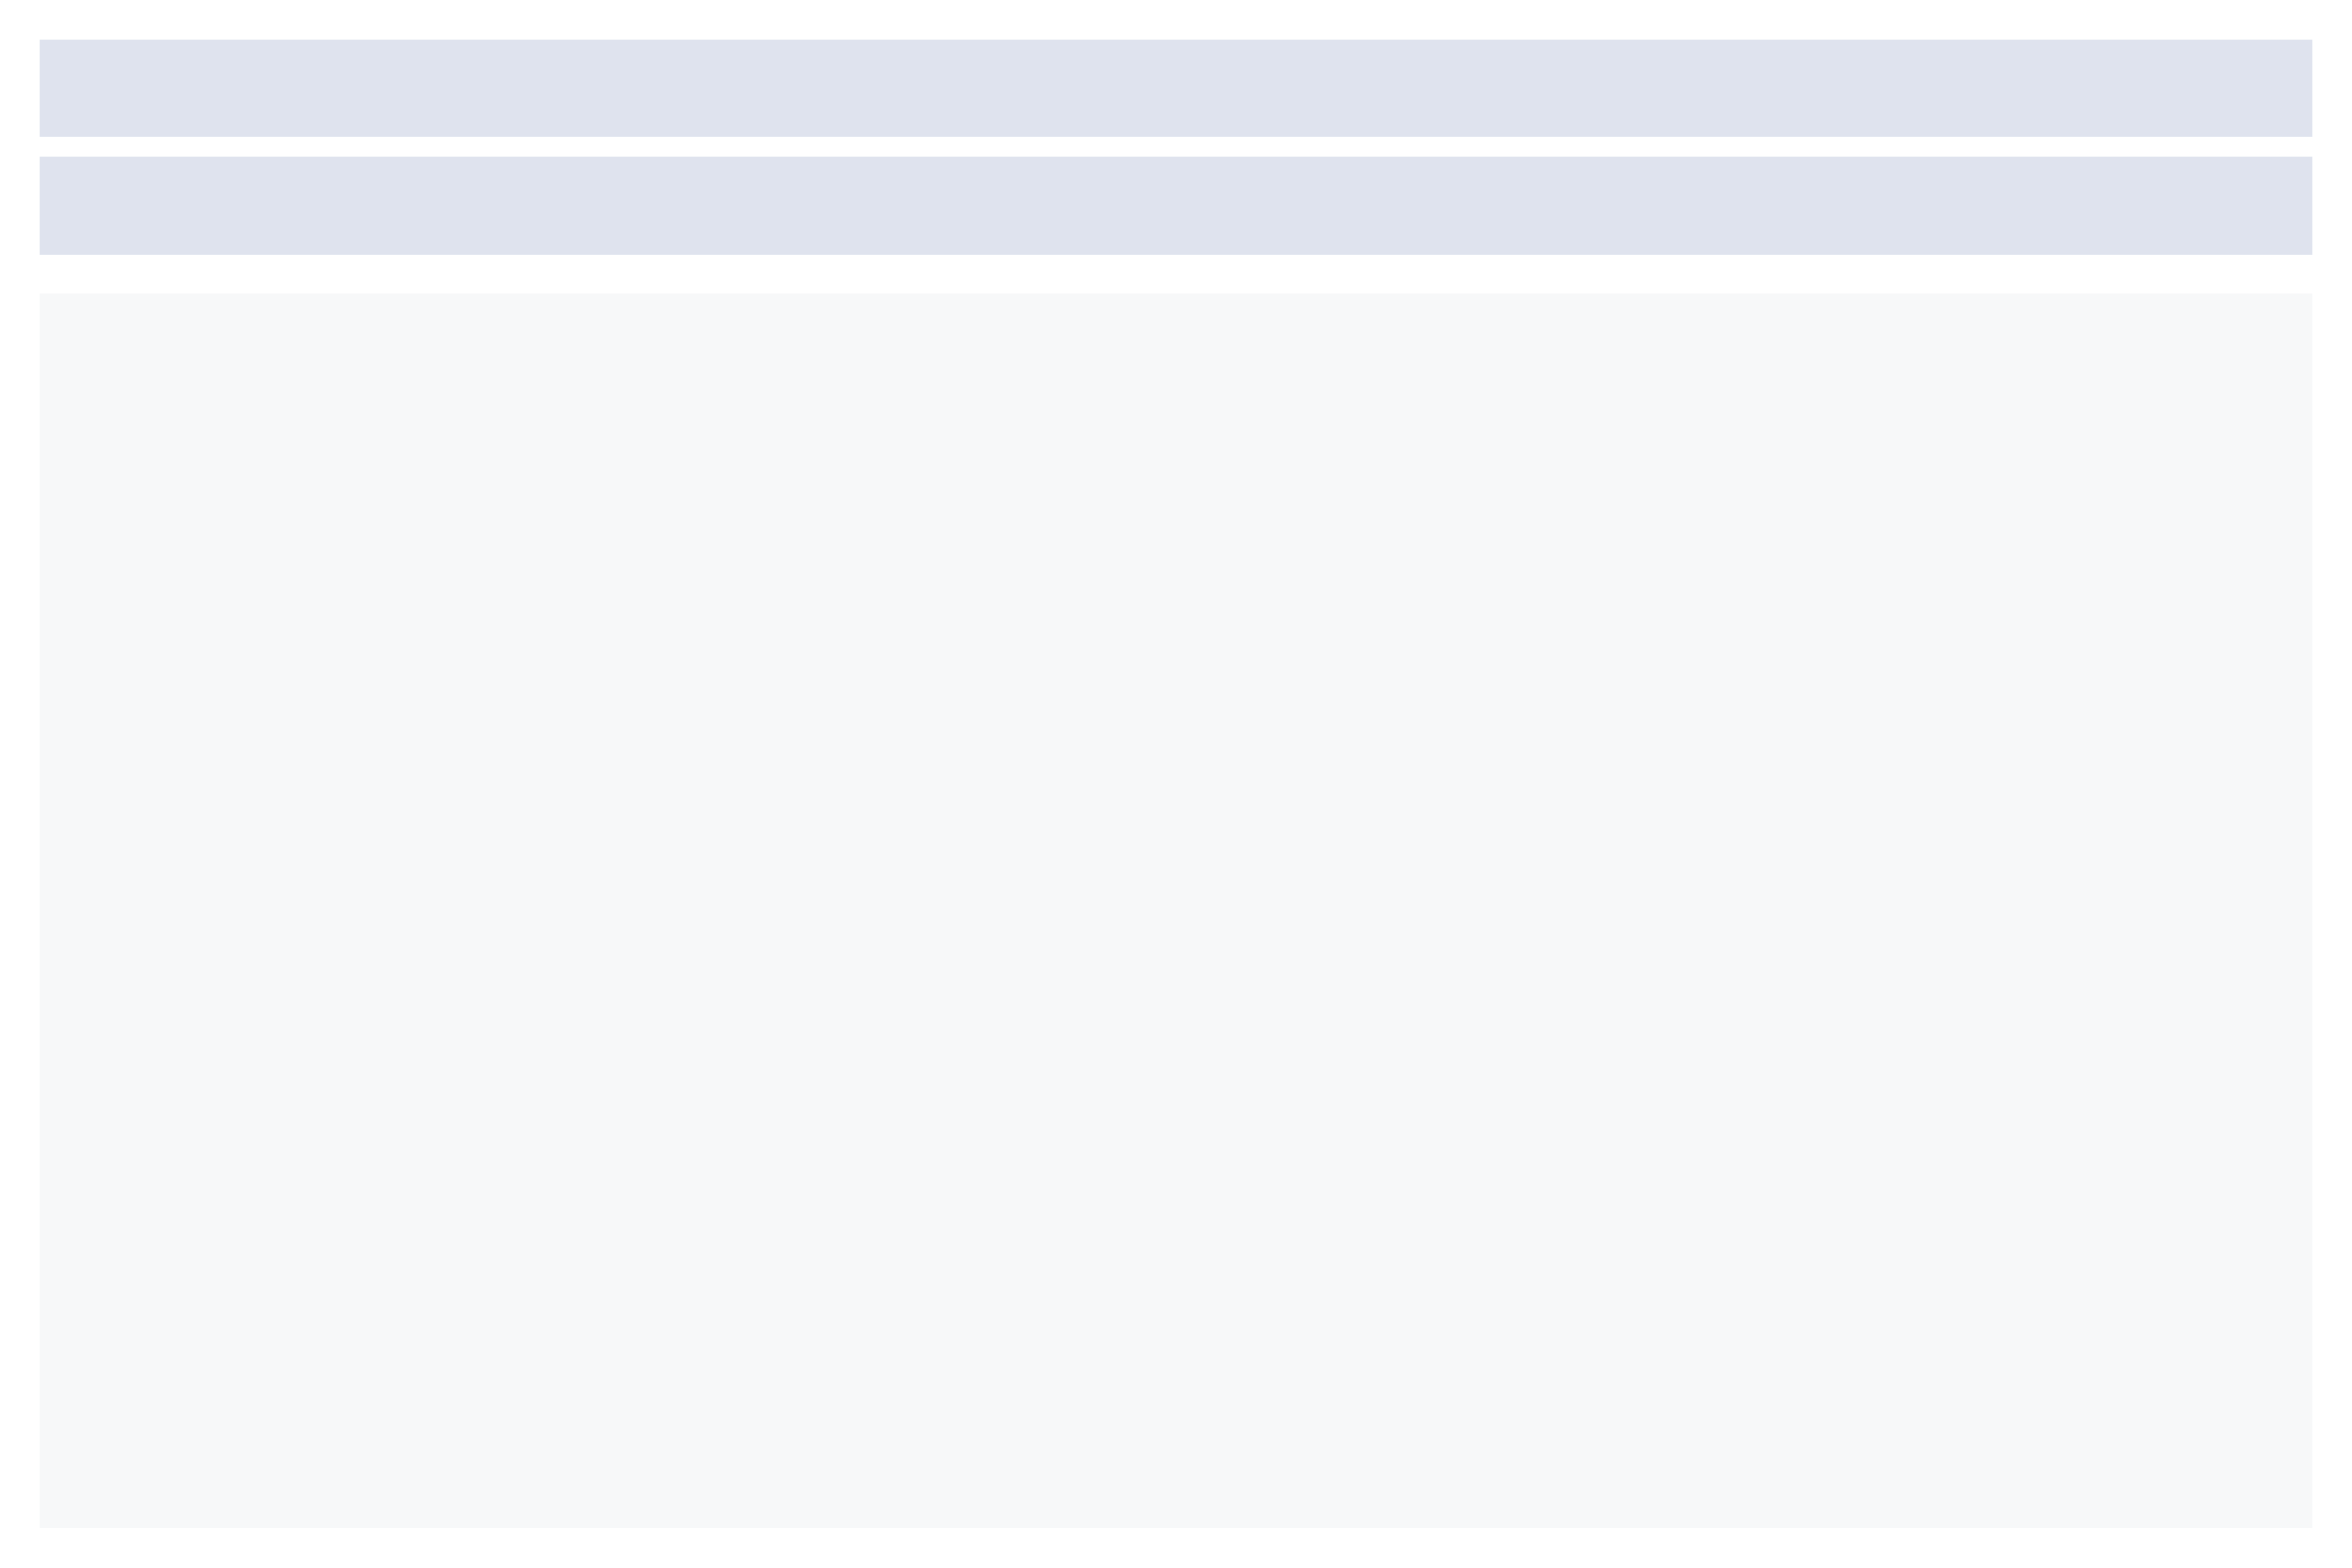 <svg width="600" height="400" viewBox="0 0 600 400" fill="none" xmlns="http://www.w3.org/2000/svg">
<path d="M600 0H0V400H600V0Z" fill="white"/>
<path d="M590 75H10V390H590V75Z" fill="#F7F8F9"/>
<path d="M590 10H10V35H590V10Z" fill="#DFE3EE"/>
<path d="M590 40H10V65H590V40Z" fill="#DFE3EE"/>
</svg>
